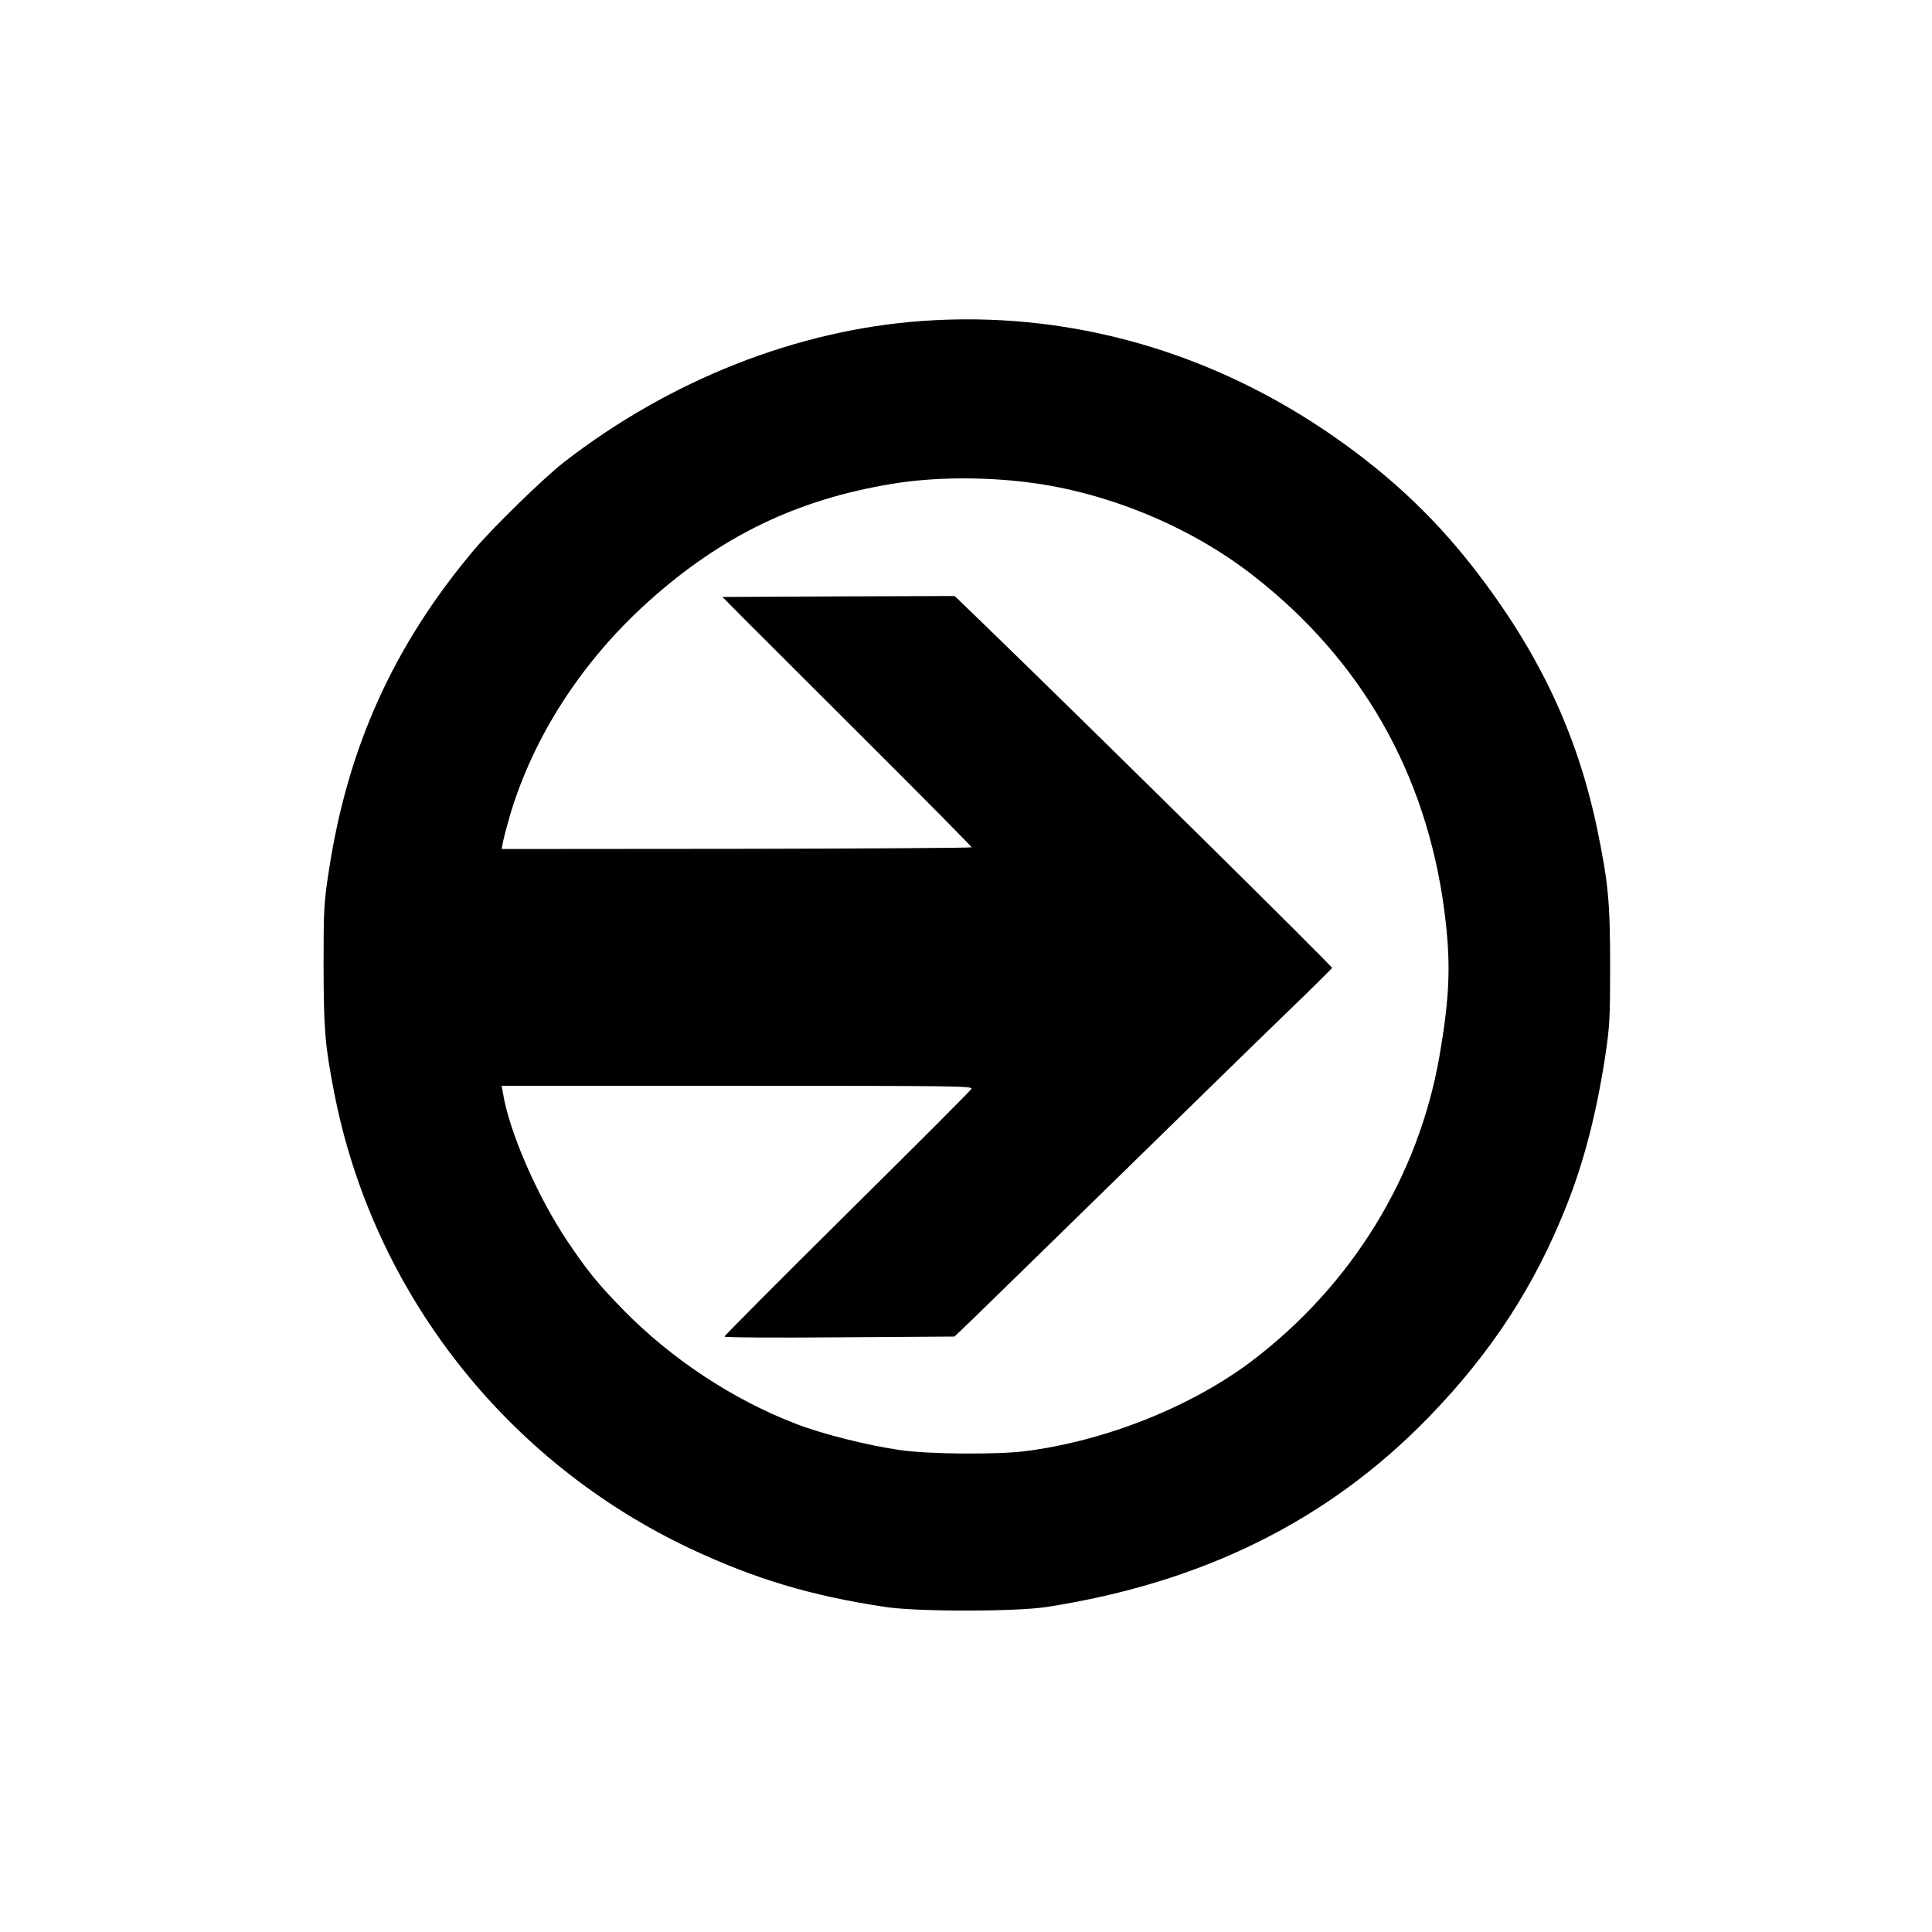 <?xml version="1.0" standalone="no"?>
<!DOCTYPE svg PUBLIC "-//W3C//DTD SVG 20010904//EN"
 "http://www.w3.org/TR/2001/REC-SVG-20010904/DTD/svg10.dtd">
<svg version="1.0" xmlns="http://www.w3.org/2000/svg"
 width="1024pt" height="1024pt" viewBox="0 0 1024 1024"
 preserveAspectRatio="xMidYMid meet">

<g transform="translate(0,1024) scale(0.1,-0.1)"
fill="#000000" stroke="none">
<path d="M4890 8539 c-664 -47 -1337 -312 -1900 -748 -106 -82 -377 -346 -478
-466 -425 -505 -669 -1044 -769 -1700 -26 -169 -28 -200 -28 -505 1 -340 7
-417 56 -670 205 -1057 910 -1959 1894 -2421 338 -158 630 -246 1025 -306 167
-26 695 -26 860 0 828 129 1491 459 2021 1004 332 342 562 694 732 1123 92
232 157 483 204 785 25 167 27 203 27 485 0 341 -10 443 -69 728 -107 509
-310 938 -655 1382 -223 287 -479 522 -800 737 -641 427 -1373 625 -2120 572z
m555 -855 c421 -52 863 -234 1195 -493 575 -447 919 -1049 1015 -1776 36 -275
30 -451 -26 -775 -111 -634 -461 -1205 -984 -1606 -324 -248 -785 -432 -1215
-486 -149 -18 -505 -16 -657 6 -166 23 -415 85 -556 140 -335 129 -661 345
-915 605 -133 136 -192 209 -295 363 -160 239 -307 577 -341 783 l-7 40 1250
0 c1149 0 1248 -1 1240 -16 -4 -9 -301 -306 -659 -660 -357 -354 -650 -648
-650 -653 0 -5 264 -7 610 -4 l609 4 88 84 c48 47 387 377 753 735 366 358
776 759 912 890 137 132 248 242 248 245 0 11 -1288 1282 -1857 1833 l-143
138 -615 -2 -616 -3 113 -114 c62 -62 359 -359 661 -660 301 -300 547 -549
547 -553 0 -3 -560 -7 -1245 -8 l-1246 -1 7 38 c4 20 20 82 36 137 124 420
383 821 735 1137 385 346 786 540 1288 623 214 36 478 39 720 9z"/>
</g>
</svg>
